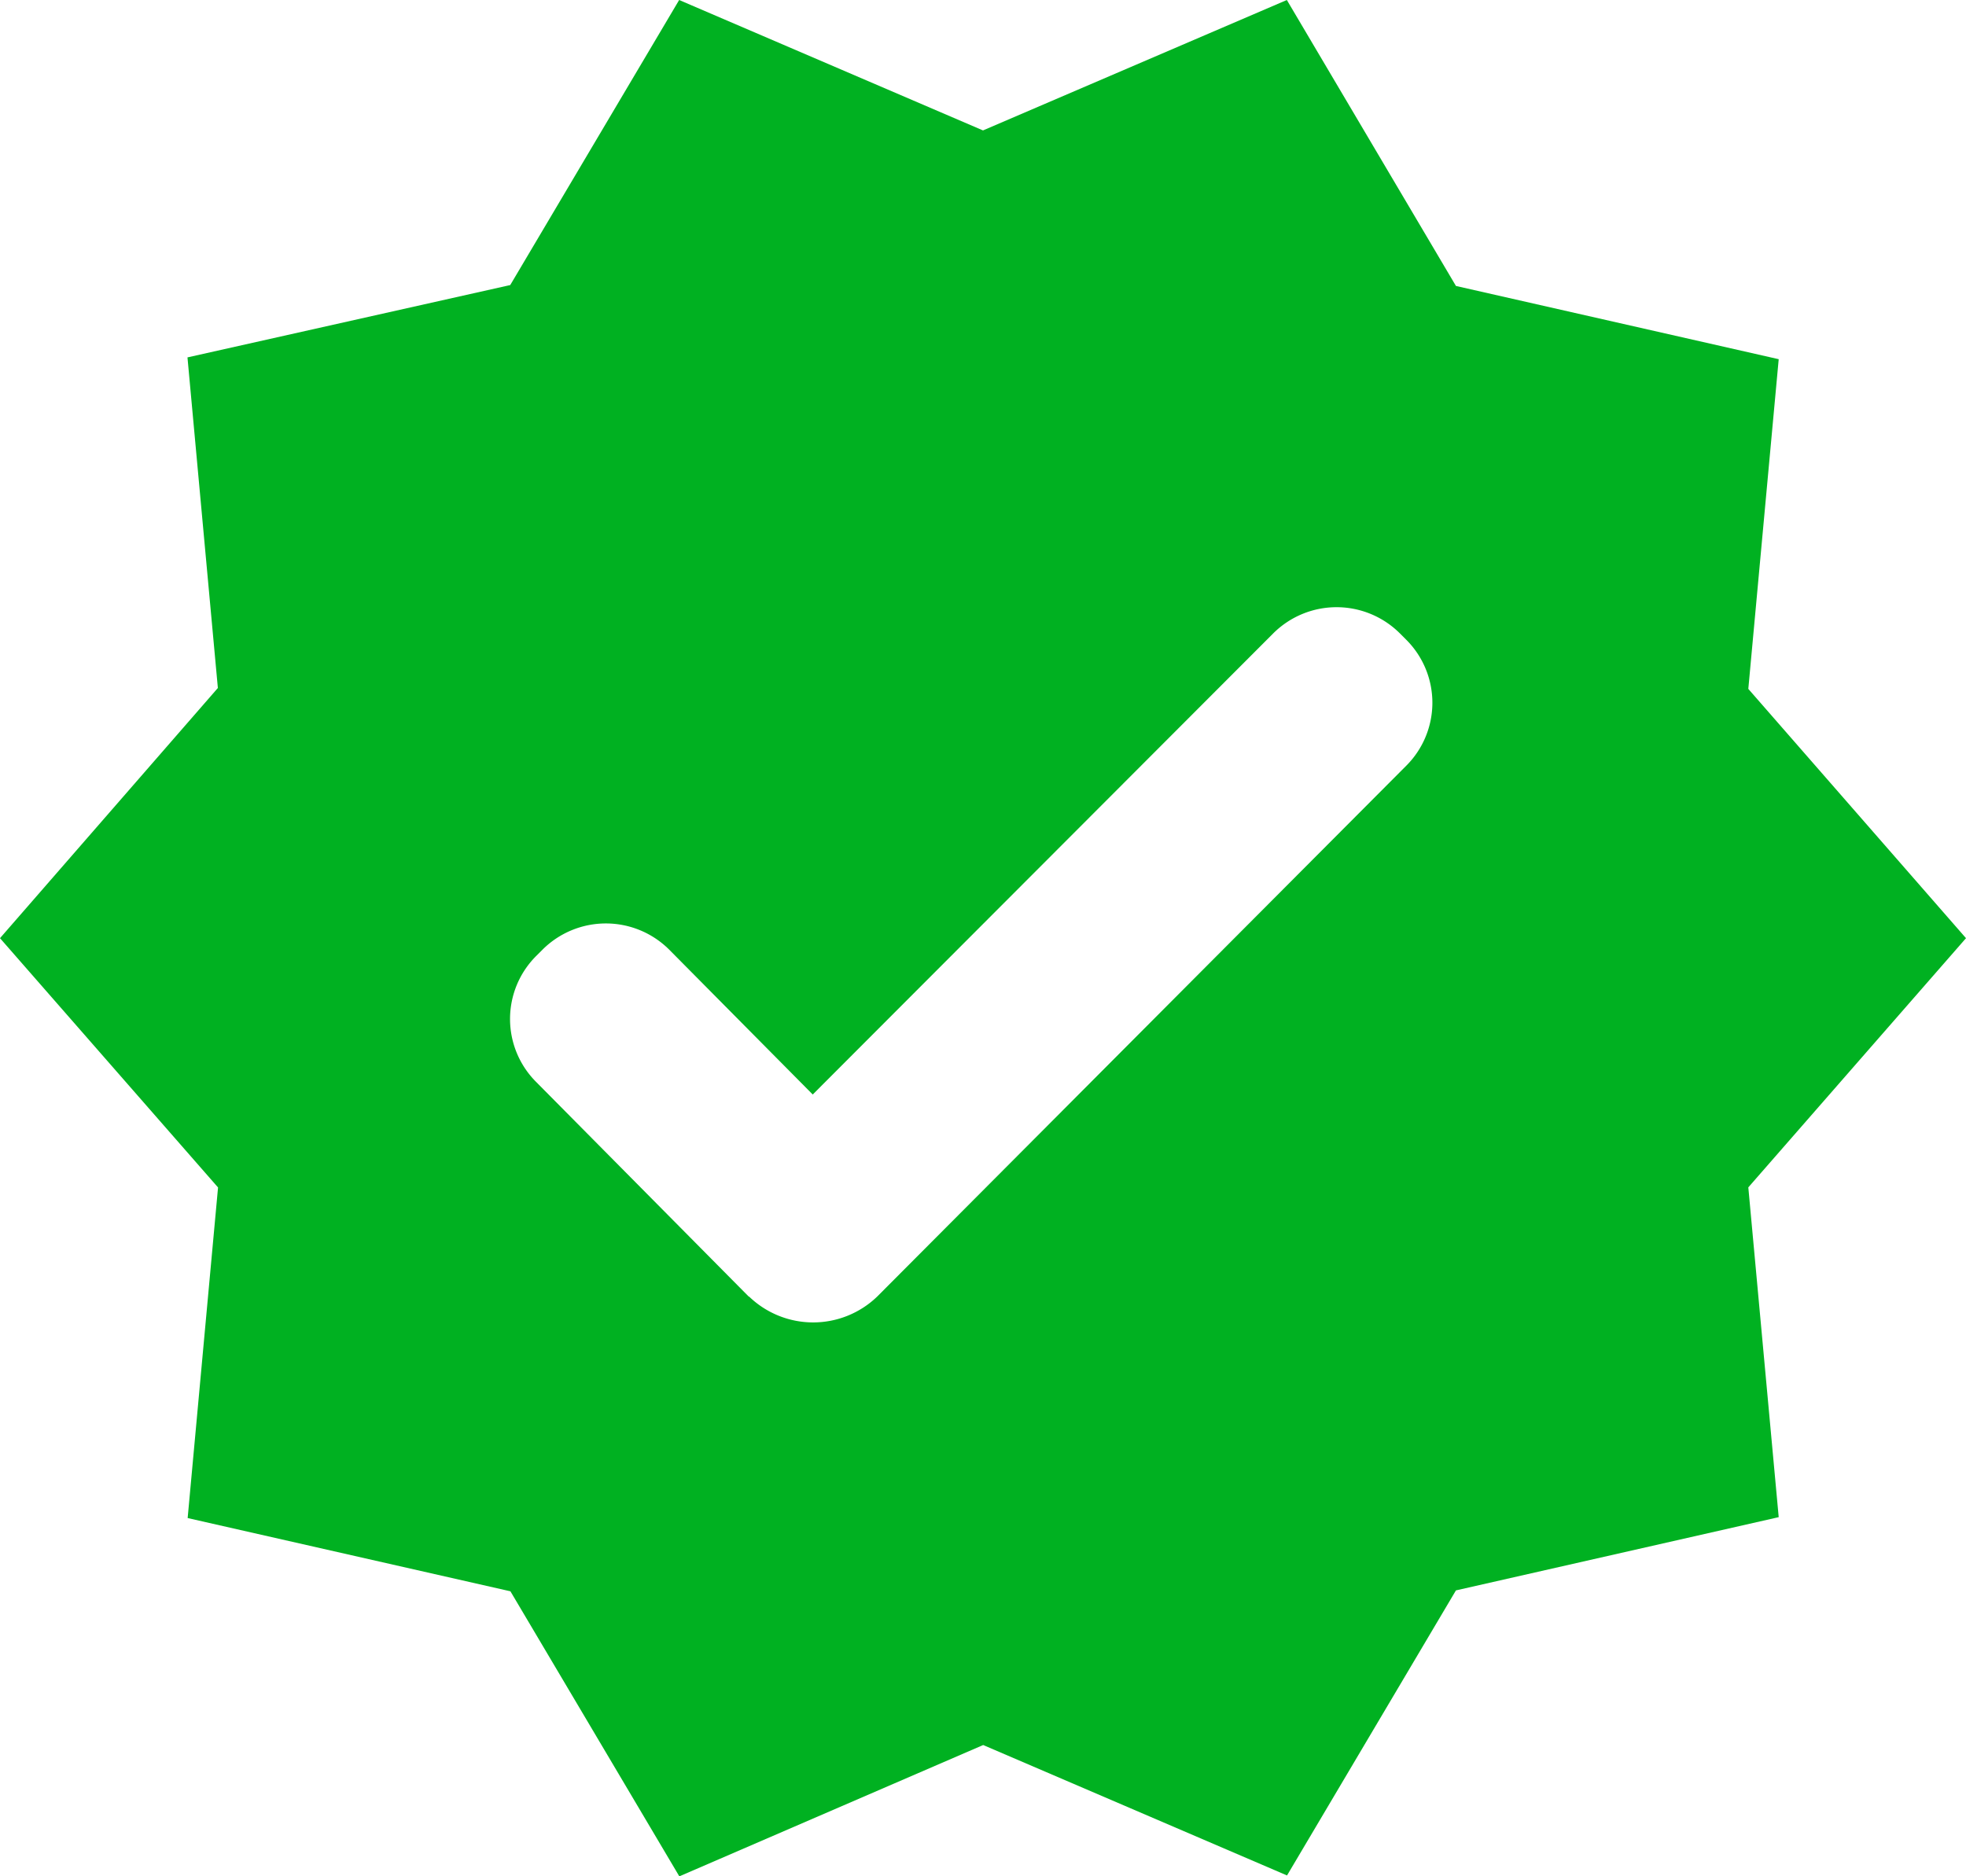 <svg xmlns="http://www.w3.org/2000/svg" width="21.928" height="20.931" viewBox="0 0 21.928 20.931">
  <defs>
    <style>
      .cls-1 {
        fill: #00b121;
      }
    </style>
  </defs>
  <path id="Path_1591" data-name="Path 1591" class="cls-1" d="M22.928,11.966,20.5,9.185l.339-3.678-3.6-.817L15.353,1.5,11.964,2.955,8.575,1.5,6.691,4.68l-3.6.807.339,3.688L1,11.966l2.432,2.781-.339,3.688,3.6.817,1.884,3.18,3.389-1.465,3.389,1.455,1.884-3.18,3.6-.817L20.5,14.746Zm-13.575,4L6.98,13.57a.993.993,0,0,1,0-1.405l.07-.07a1,1,0,0,1,1.415,0l1.6,1.615L15.2,8.567a1,1,0,0,1,1.415,0l.07.07a.993.993,0,0,1,0,1.405l-5.9,5.921A1.029,1.029,0,0,1,9.353,15.962Z" transform="translate(-1 -1.5)"/>
</svg>
